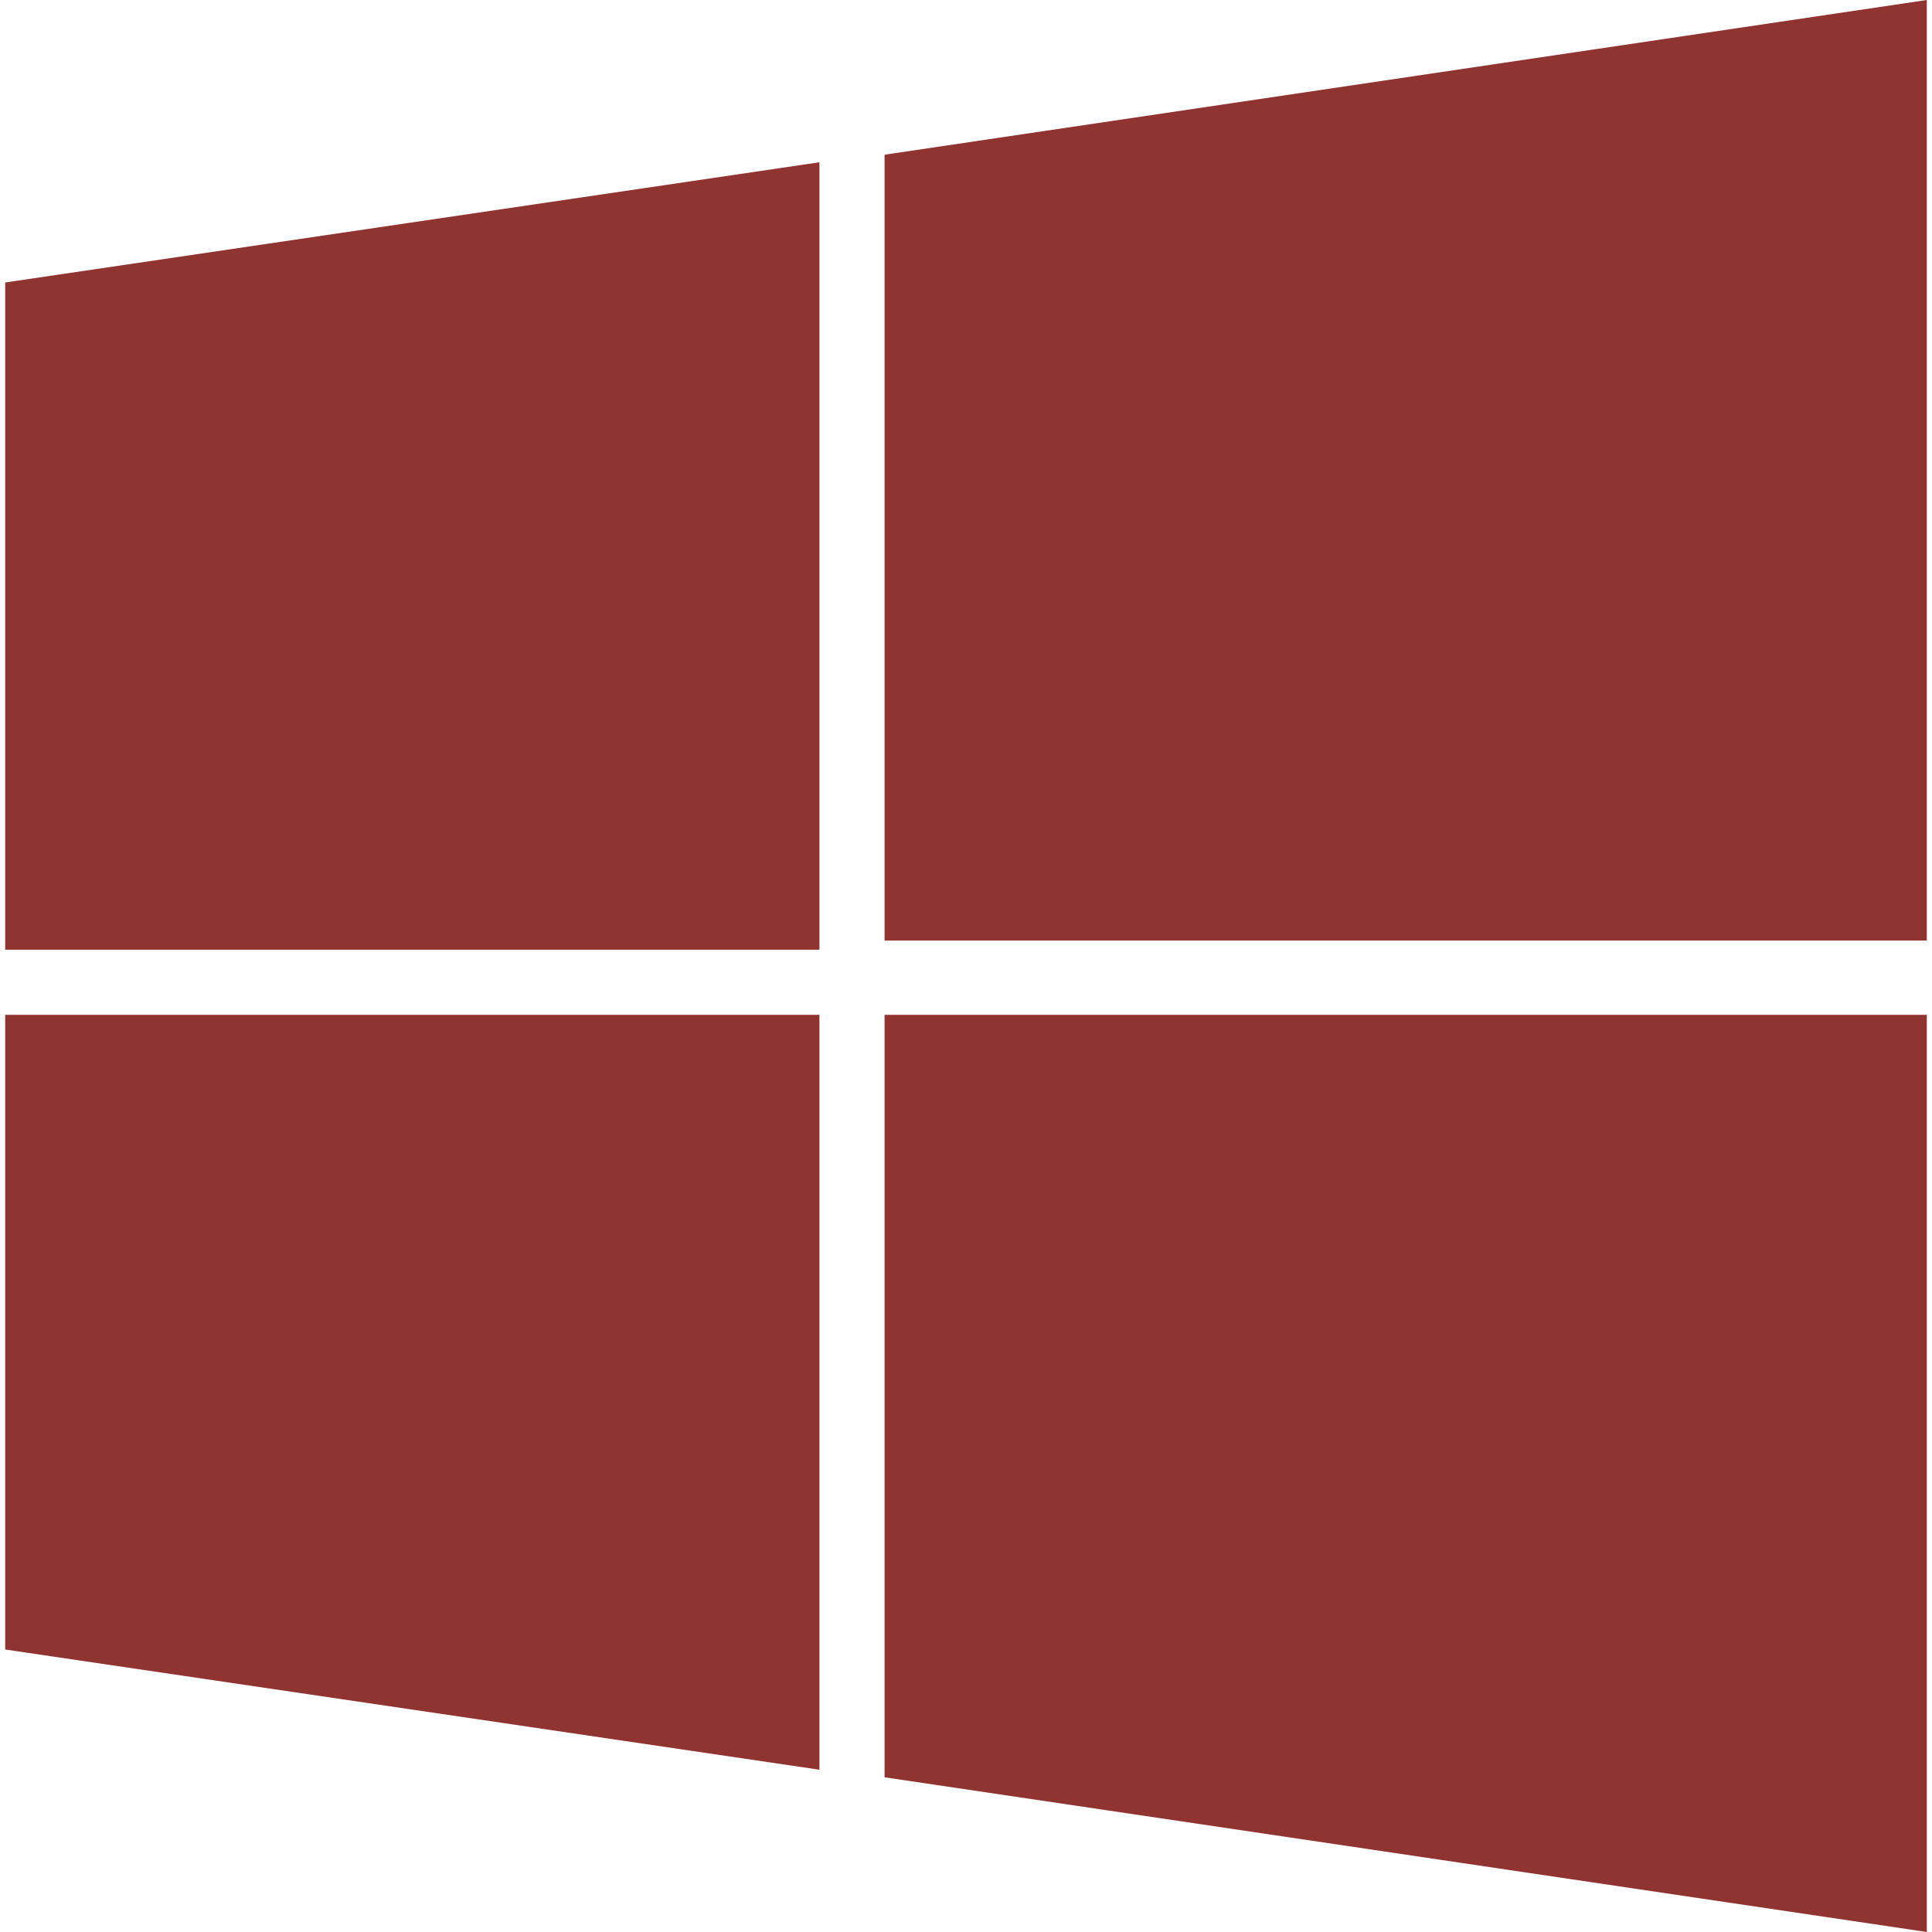 <?xml version="1.0" encoding="iso-8859-1"?>
<!-- Generator: Adobe Illustrator 19.0.0, SVG Export Plug-In . SVG Version: 6.00 Build 0)  -->
<svg xmlns="http://www.w3.org/2000/svg" xmlns:xlink="http://www.w3.org/1999/xlink" version="1.1" id="Layer_1" x="0px" y="0px" viewBox="0 0 497.886 497.886" style="enable-background:new 0 0 497.886 497.886;" xml:space="preserve" width="512px" height="512px">
<g>
	<g>
		<g>
			<polygon points="227.959,39.869 227.959,242.386 496.549,242.386 496.549,0    " fill="#903432"/>
			<polygon points="1.336,244.746 211.172,244.746 211.172,41.818 1.336,72.798    " fill="#903432"/>
			<polygon points="227.959,458.017 496.549,497.886 496.549,261.535 227.959,261.535    " fill="#903432"/>
			<polygon points="1.336,425.086 211.172,456.066 211.172,261.531 1.336,261.531    " fill="#903432"/>
		</g>
	</g>
</g>
<g>
</g>
<g>
</g>
<g>
</g>
<g>
</g>
<g>
</g>
<g>
</g>
<g>
</g>
<g>
</g>
<g>
</g>
<g>
</g>
<g>
</g>
<g>
</g>
<g>
</g>
<g>
</g>
<g>
</g>
</svg>
